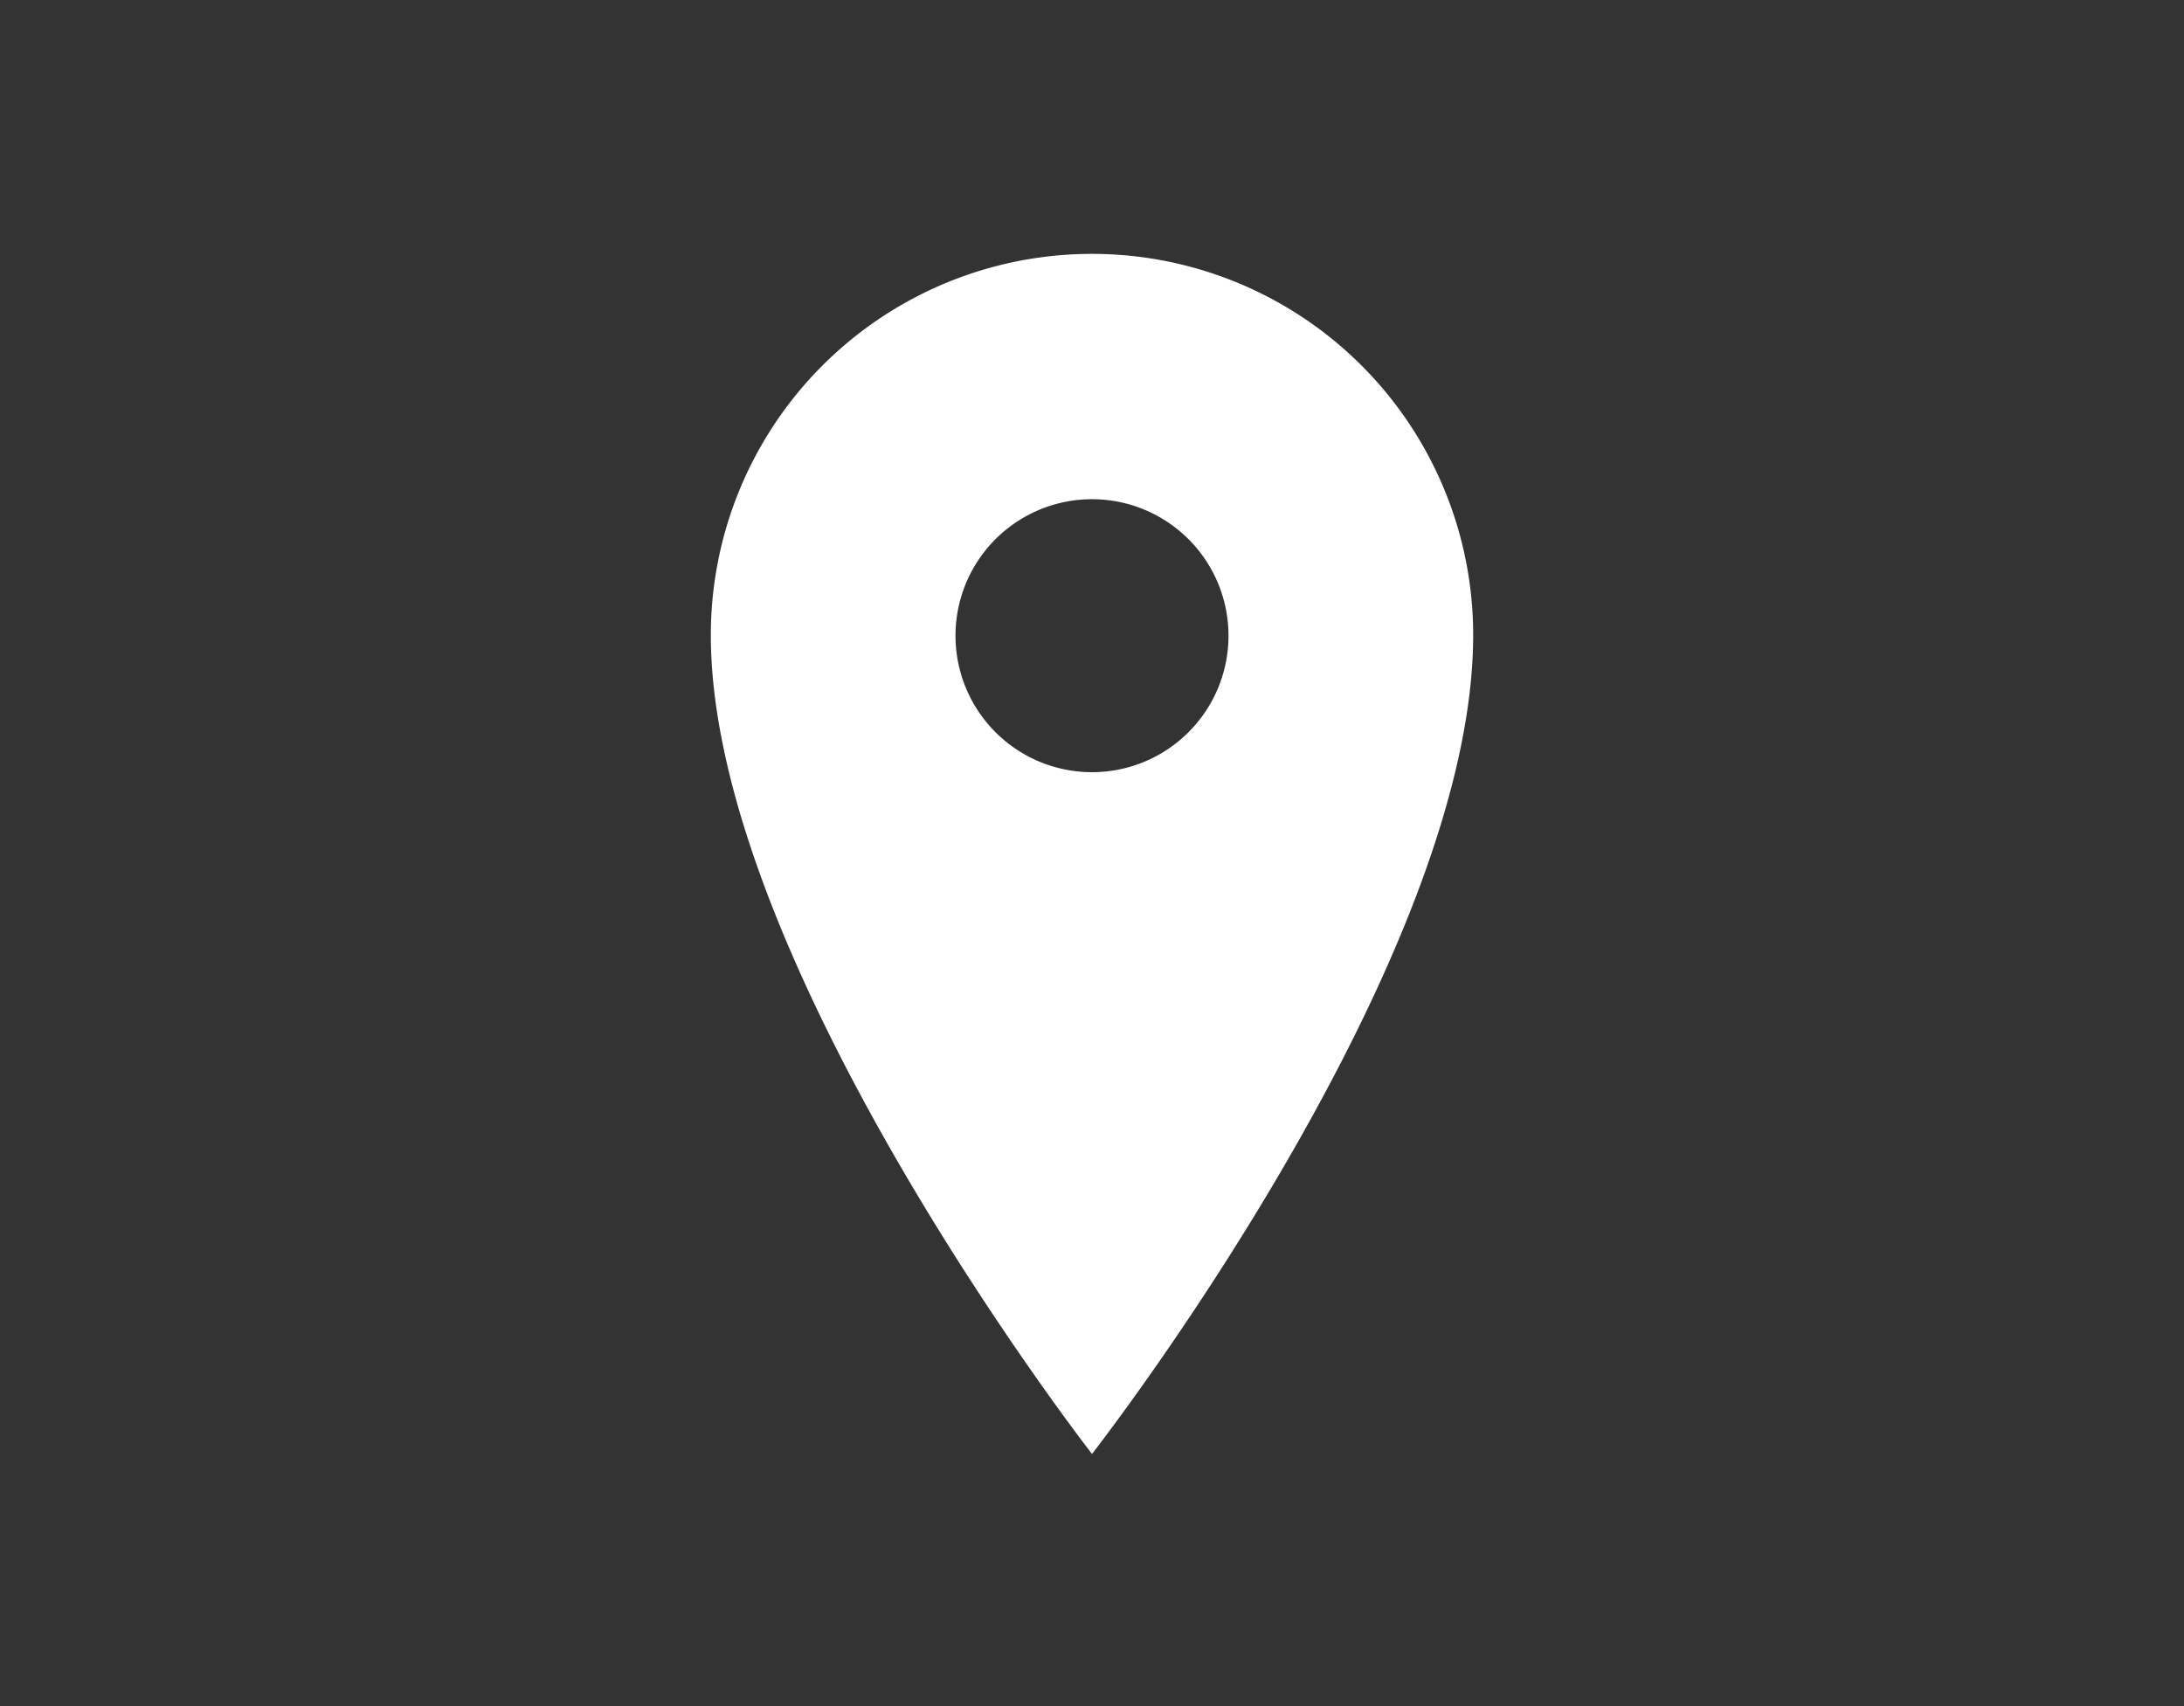 <svg xmlns="http://www.w3.org/2000/svg" viewBox="0 0 64 50" width="64" height="50"><rect x="0" y="0" width="64" height="50" fill="#333333" stroke="none"/><defs><style>.cls-1{fill:#fff;}.cls-2{fill:none;}</style></defs><title>navi_ico_wt09</title><g id="レイヤー_2" data-name="レイヤー 2"><g id="レイヤー2"><path class="cls-1" d="M32,14.63a4,4,0,1,1-4,4,4,4,0,0,1,4-4m0-7.19A11.17,11.17,0,0,0,20.83,18.61c0,9.65,11.17,24,11.17,24s11.17-14.3,11.17-24A11.17,11.17,0,0,0,32,7.44Z"/><rect class="cls-2" width="64" height="50"/></g></g></svg>